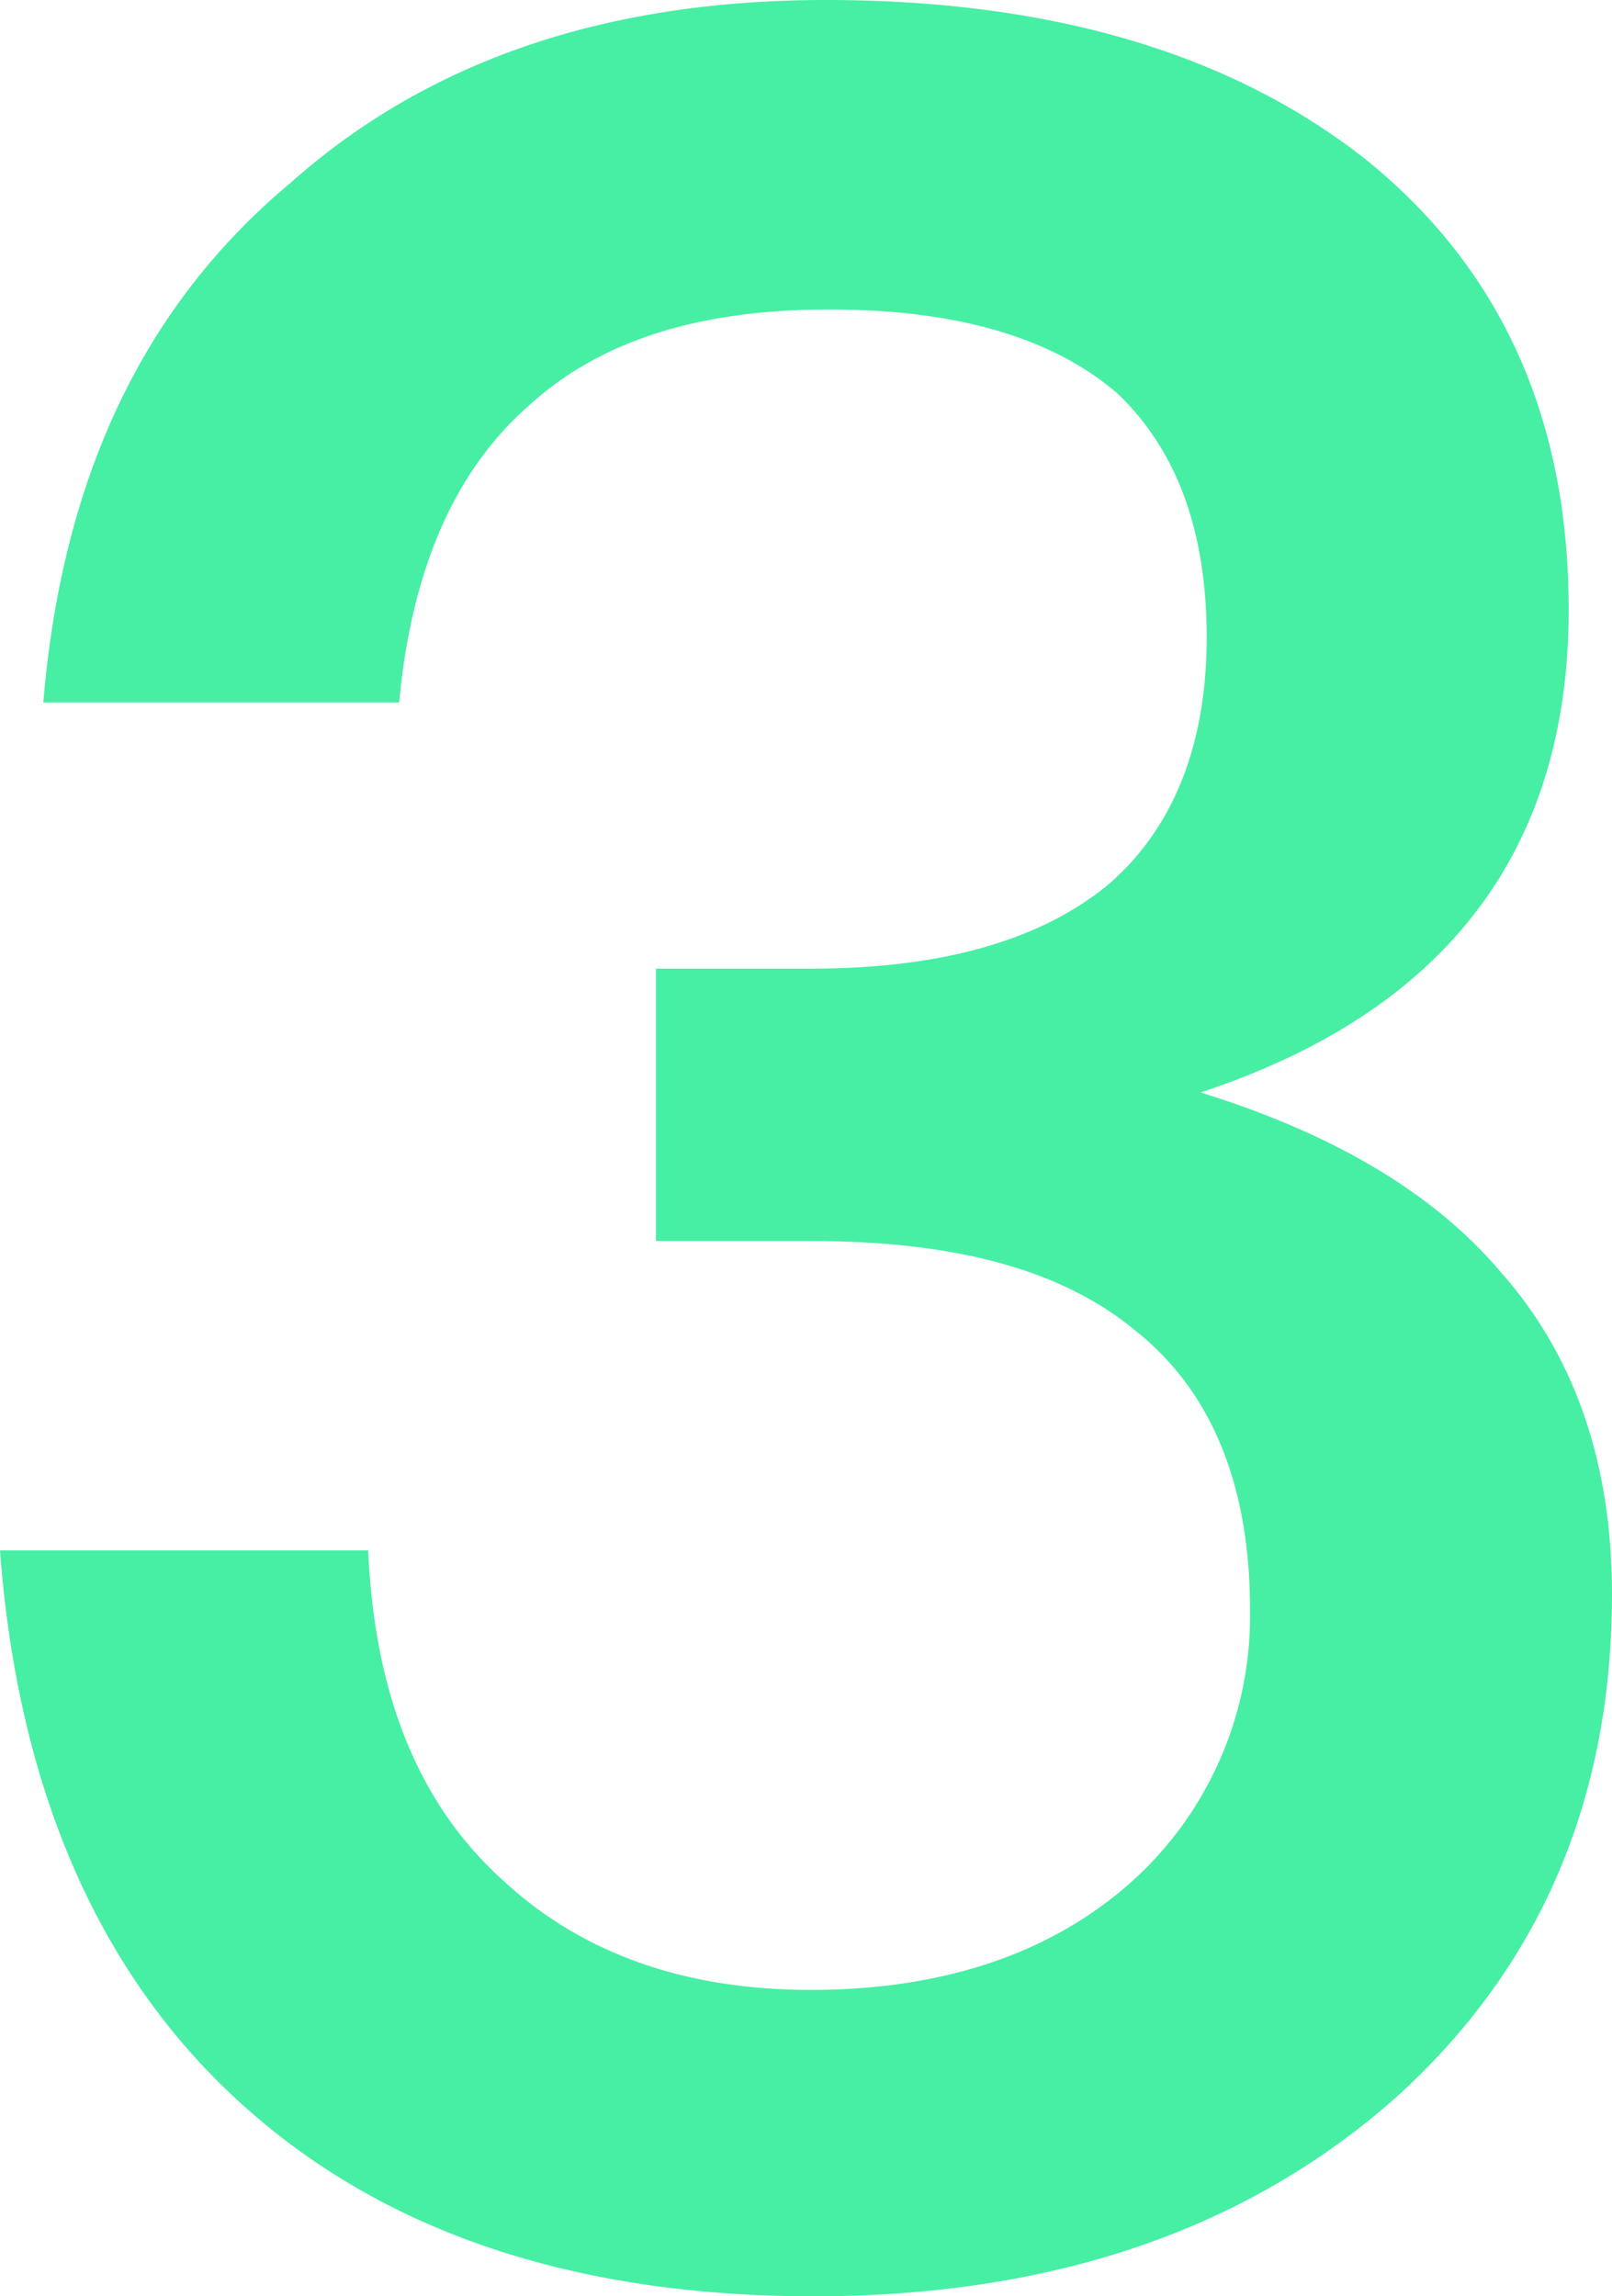 <svg xmlns="http://www.w3.org/2000/svg" width="104.2" height="148.4" viewBox="0 0 104.2 148.4">
  <path id="Path_36717" data-name="Path 36717" d="M1.4-145.6c-14,0-25.6,3.8-34.6,11.8-9.6,8-14.8,19.2-16,33.6h23q1.2-12.9,8.4-19.2c4.6-4.2,11-6.2,19.4-6.2q12.3,0,18.6,5.4c3.8,3.6,5.8,8.8,5.8,15.8s-2.2,12.4-6.4,16Q13-83,.4-83h-10v17.6H.4c9.2,0,16.2,1.8,21,5.8,4.8,3.8,7.4,9.8,7.4,18a23.082,23.082,0,0,1-7,17C16.6-19.6,9.4-17,.4-17c-8.2,0-14.8-2.4-19.8-7-5.6-5-8.4-12.2-8.8-21.4H-52c1.2,16,6.8,28.4,16.8,36.8C-26.2-1-14.2,2.8.6,2.8c15.6,0,28.2-4.4,37.8-13Q52.2-22.8,52.2-42.6C52.2-51,49.8-58,45-63.4c-4.4-5.2-11-9-19.4-11.6,15.8-5.2,23.8-15.6,23.8-31.2,0-12.4-4.4-22-13-29C27.6-142.2,15.8-145.6,1.4-145.6Z" transform="translate(52 145.6)" fill="#46efa3"/>
</svg>
